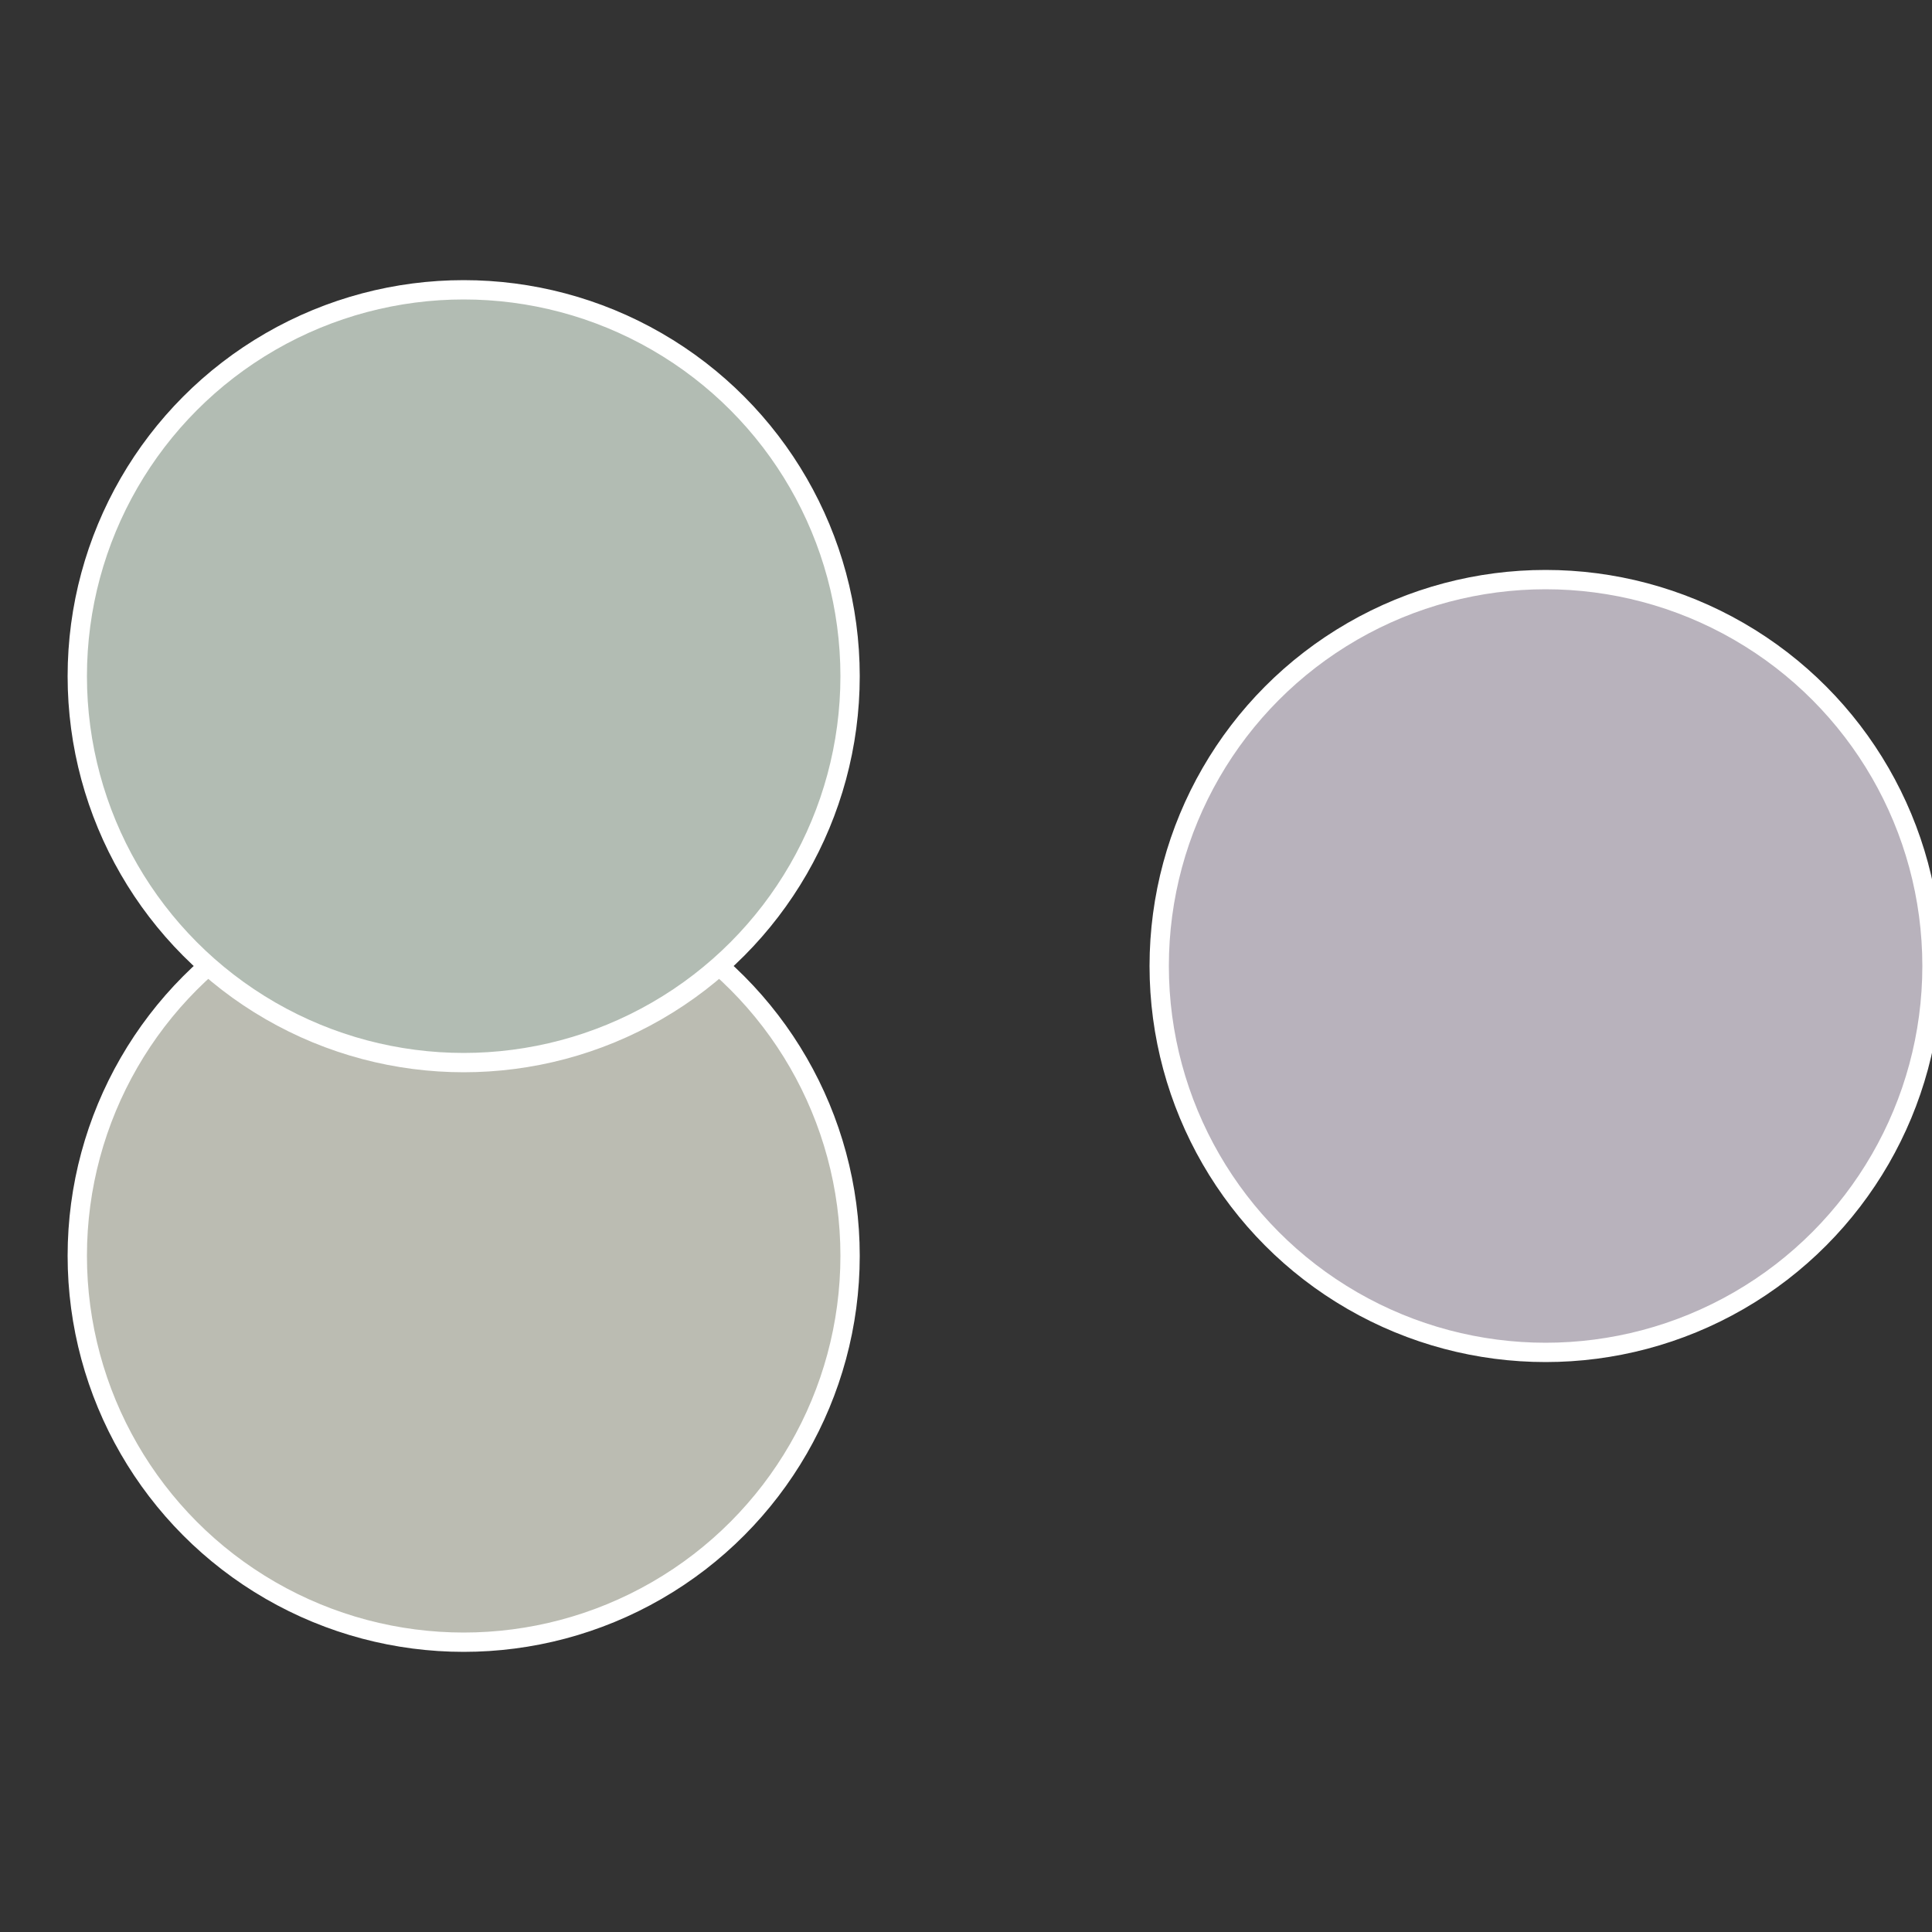 <?xml version="1.0" standalone="no"?>
<svg width="500" height="500" viewBox="-1 -1 2 2" xmlns="http://www.w3.org/2000/svg">
 
                <rect x="-1" y="-1" width="2" height="2" fill="#333333" stroke="none"/>
 
                <circle cx="0.6" cy="0" r="0.4" fill="#b8b2bc" stroke="#fff" stroke-width="1%" />
             
                <circle cx="-0.52" cy="0.3" r="0.4" fill="#bbbcb2" stroke="#fff" stroke-width="1%" />
             
                <circle cx="-0.52" cy="-0.3" r="0.4" fill="#b2bcb3" stroke="#fff" stroke-width="1%" />
            </svg>
